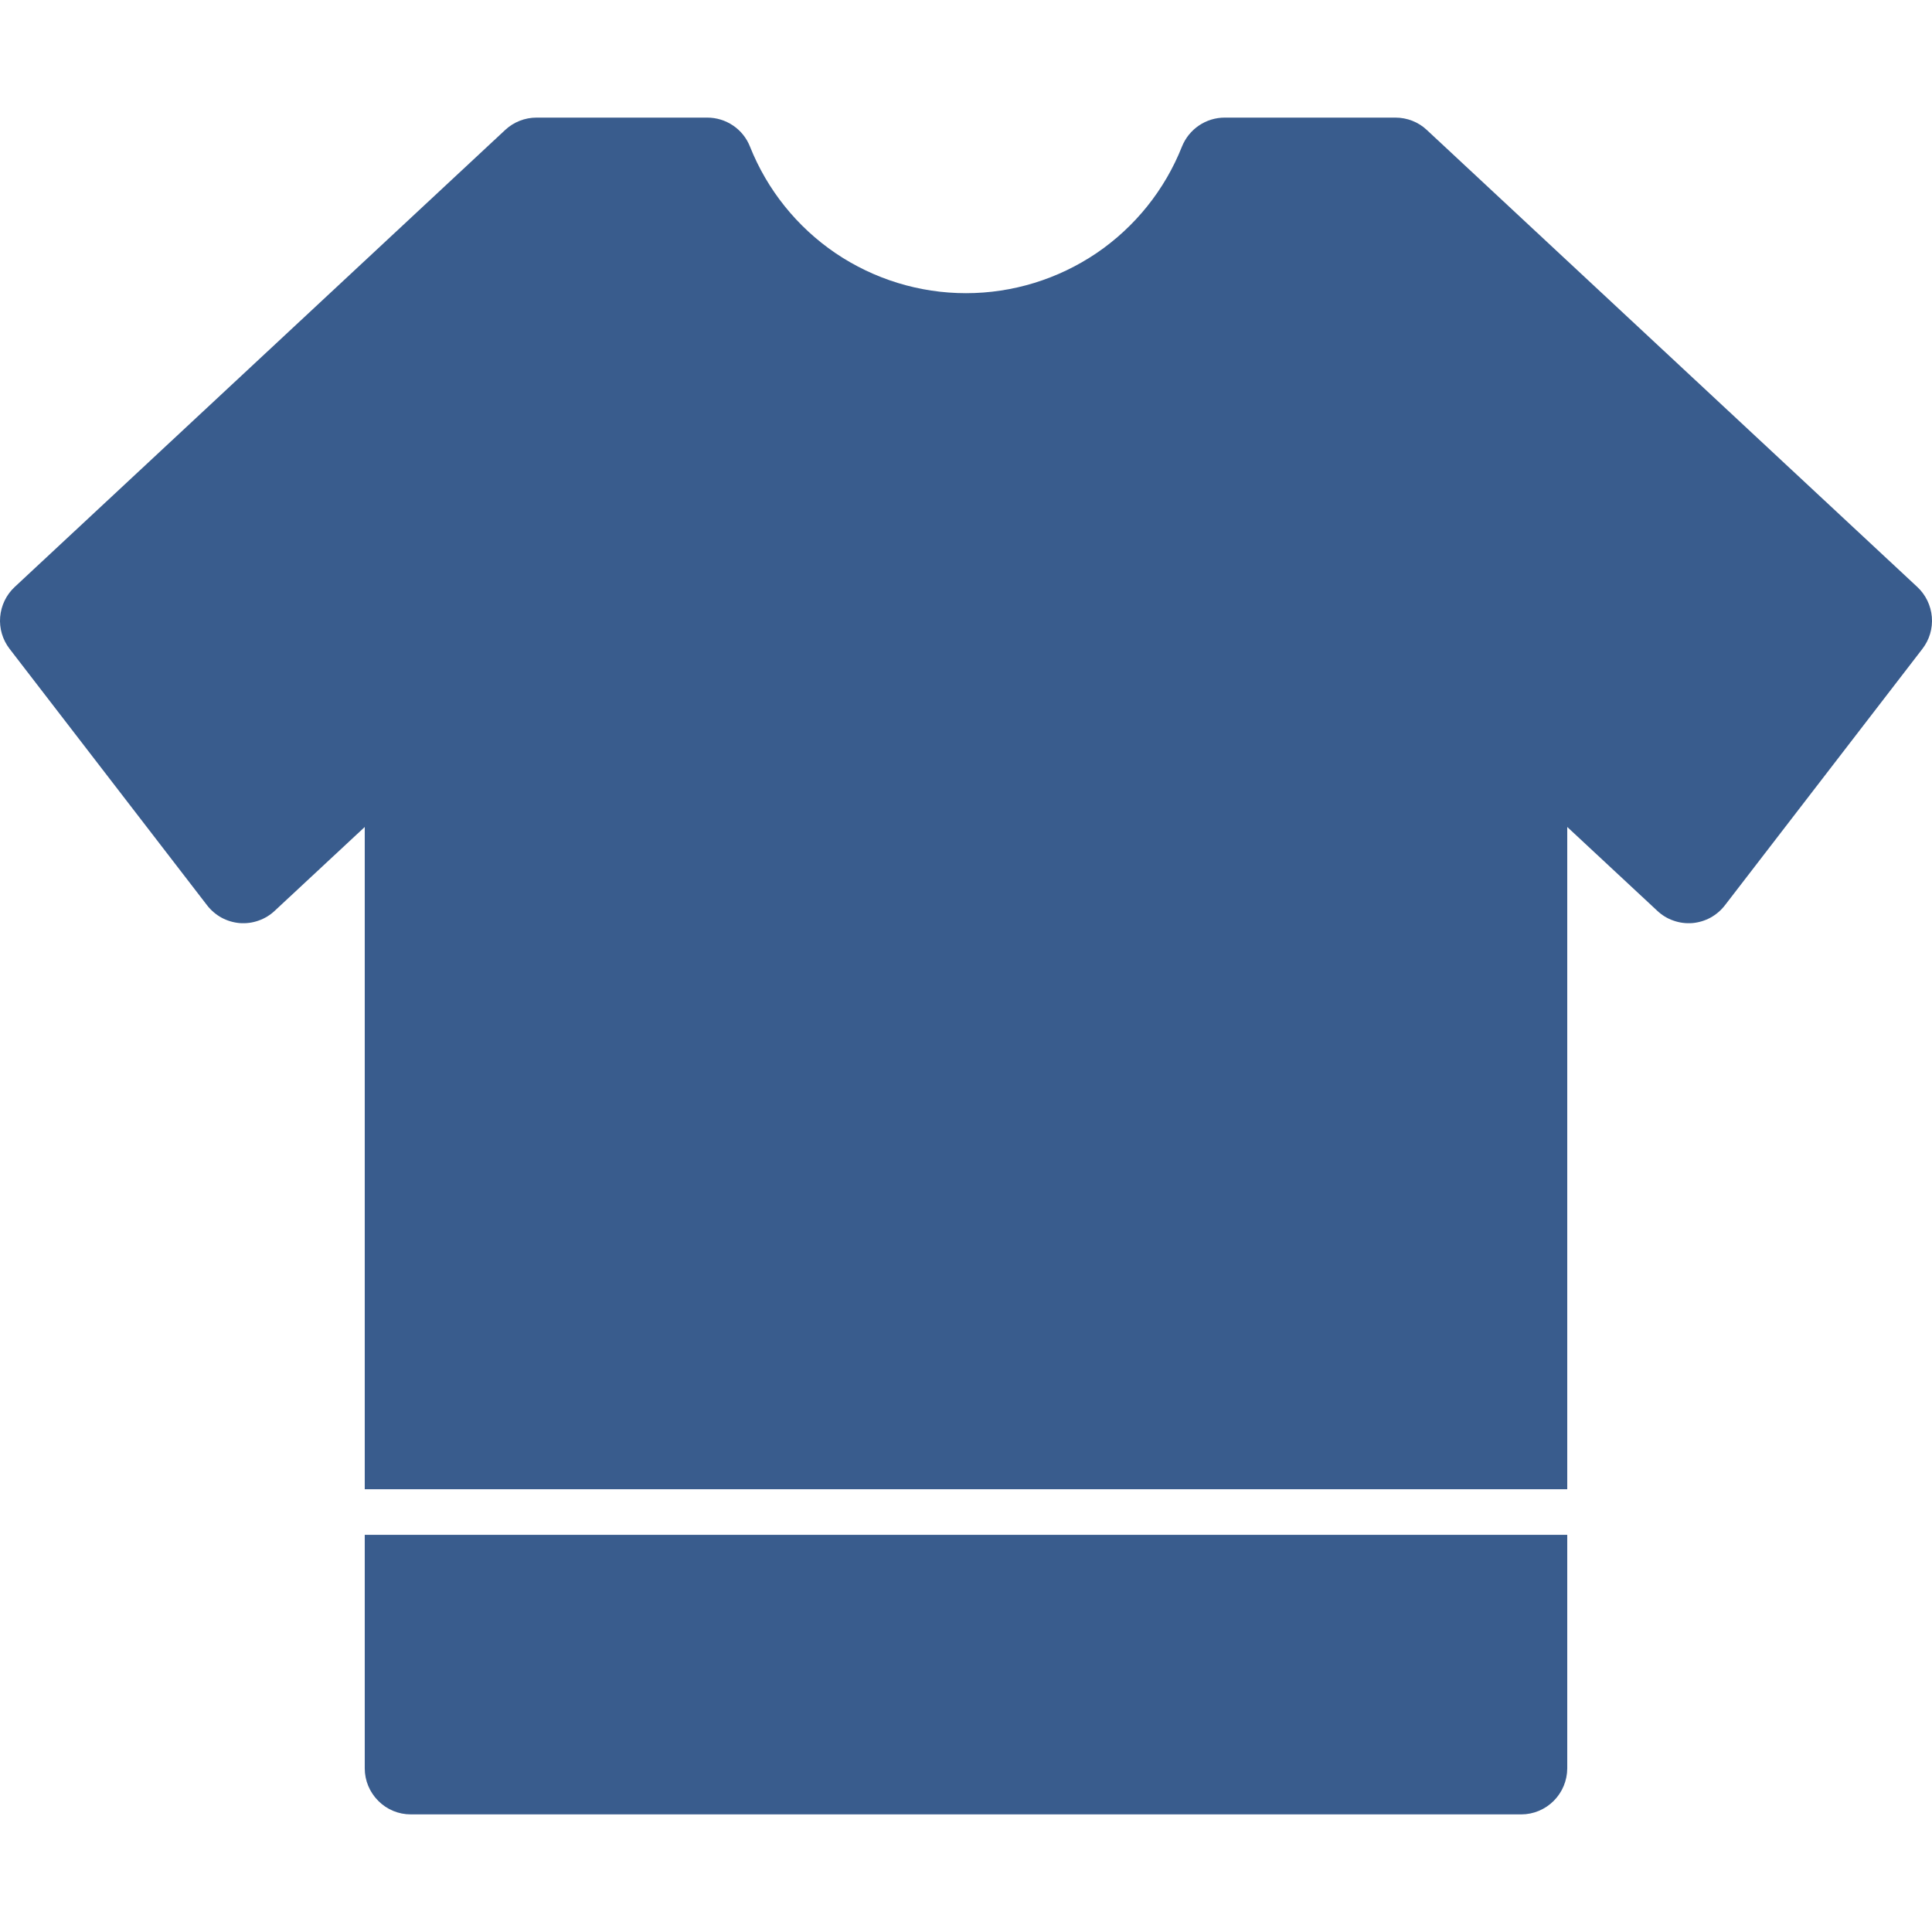 <svg width="24" height="24" viewBox="0 0 24 24" fill="none" xmlns="http://www.w3.org/2000/svg">
<g clip-path="url(#clip0_1903_2402)">
<path fill-rule="evenodd" clip-rule="evenodd" d="M2.571 11.244C2.62 11.308 2.681 11.36 2.751 11.399C2.821 11.437 2.898 11.46 2.977 11.467C3.057 11.473 3.137 11.463 3.212 11.436C3.287 11.41 3.356 11.368 3.414 11.313L4.531 10.273V18.5H19.469V10.273L20.586 11.313C20.644 11.368 20.712 11.41 20.788 11.436C20.863 11.463 20.943 11.473 21.023 11.467C21.102 11.46 21.179 11.437 21.249 11.399C21.319 11.36 21.38 11.308 21.429 11.244L23.881 8.06C23.968 7.947 24.01 7.806 23.998 7.664C23.986 7.522 23.922 7.389 23.818 7.292L17.724 1.614C17.619 1.515 17.479 1.461 17.334 1.461H15.214C15.1 1.461 14.988 1.495 14.894 1.559C14.799 1.623 14.726 1.714 14.683 1.82C14.47 2.358 14.1 2.819 13.622 3.144C13.143 3.468 12.578 3.642 12 3.642C11.421 3.642 10.857 3.468 10.378 3.144C9.9 2.819 9.53 2.358 9.316 1.82C9.274 1.714 9.201 1.623 9.106 1.559C9.011 1.495 8.9 1.461 8.785 1.461H6.665C6.52 1.461 6.381 1.516 6.276 1.614L0.182 7.292C0.078 7.389 0.014 7.522 0.002 7.664C-0.01 7.806 0.032 7.947 0.119 8.06L2.571 11.244ZM4.531 19.066V21.968C4.531 22.119 4.592 22.264 4.699 22.371C4.806 22.479 4.951 22.539 5.103 22.539H18.898C19.049 22.539 19.194 22.478 19.301 22.371C19.408 22.264 19.468 22.119 19.469 21.968V19.066H4.531Z" fill="#395C8D"/>
</g>
<defs>
<clipPath id="clip0_1903_2402">
<rect width="24" height="24" fill="white"/>
</clipPath>
</defs>
</svg>
